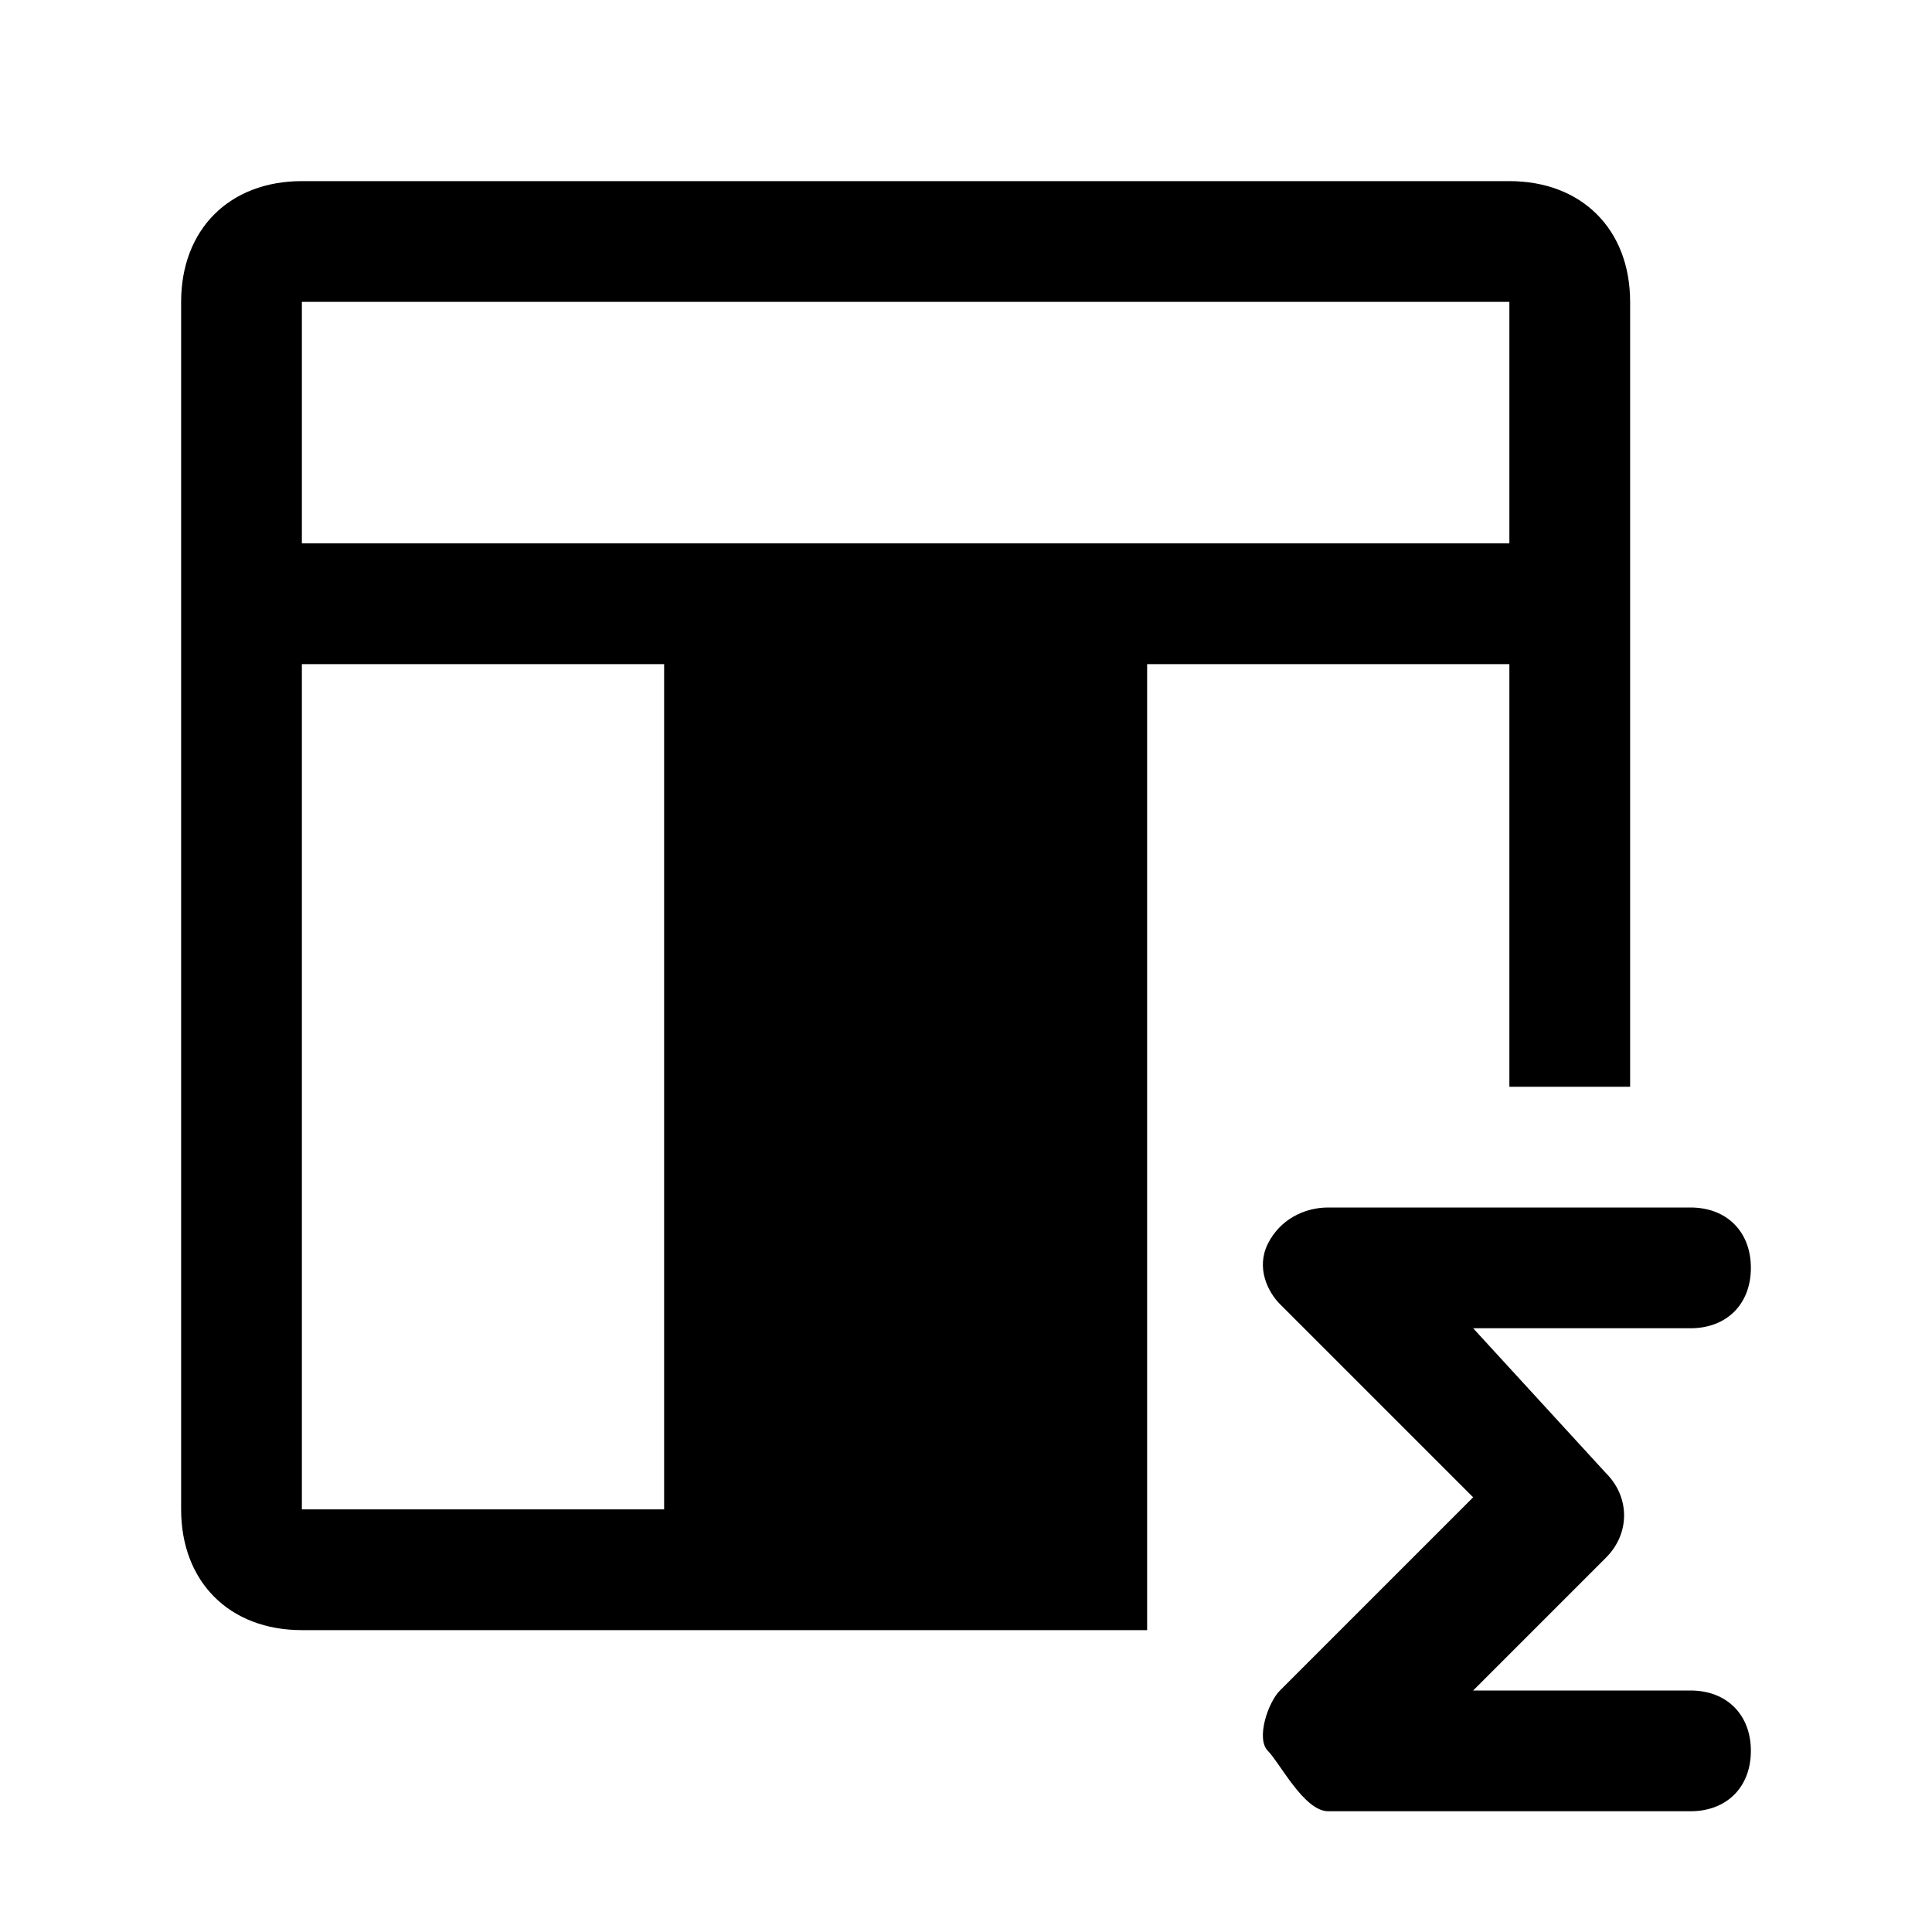 <svg xmlns="http://www.w3.org/2000/svg" style="enable-background:new 0 0 16 16" viewBox="0 0 16 16"><path d="M14 14h-1.8l1.1-1.1c.2-.2.2-.5 0-.7L12.2 11H14c.3 0 .5-.2.5-.5s-.2-.5-.5-.5h-3c-.2 0-.4.1-.5.3s0 .4.1.5l1.6 1.6-1.6 1.6c-.1.1-.2.4-.1.5s.3.5.5.5h3c.3 0 .5-.2.5-.5s-.2-.5-.5-.5z"/><path d="M12.5 9h1V2.5c0-.6-.4-1-1-1h-10c-.6 0-1 .4-1 1v10c0 .6.4 1 1 1h7v-8h3V9zm-7 3.5h-3v-7h3v7zm-3-8v-2h10v2h-10z"/></svg>